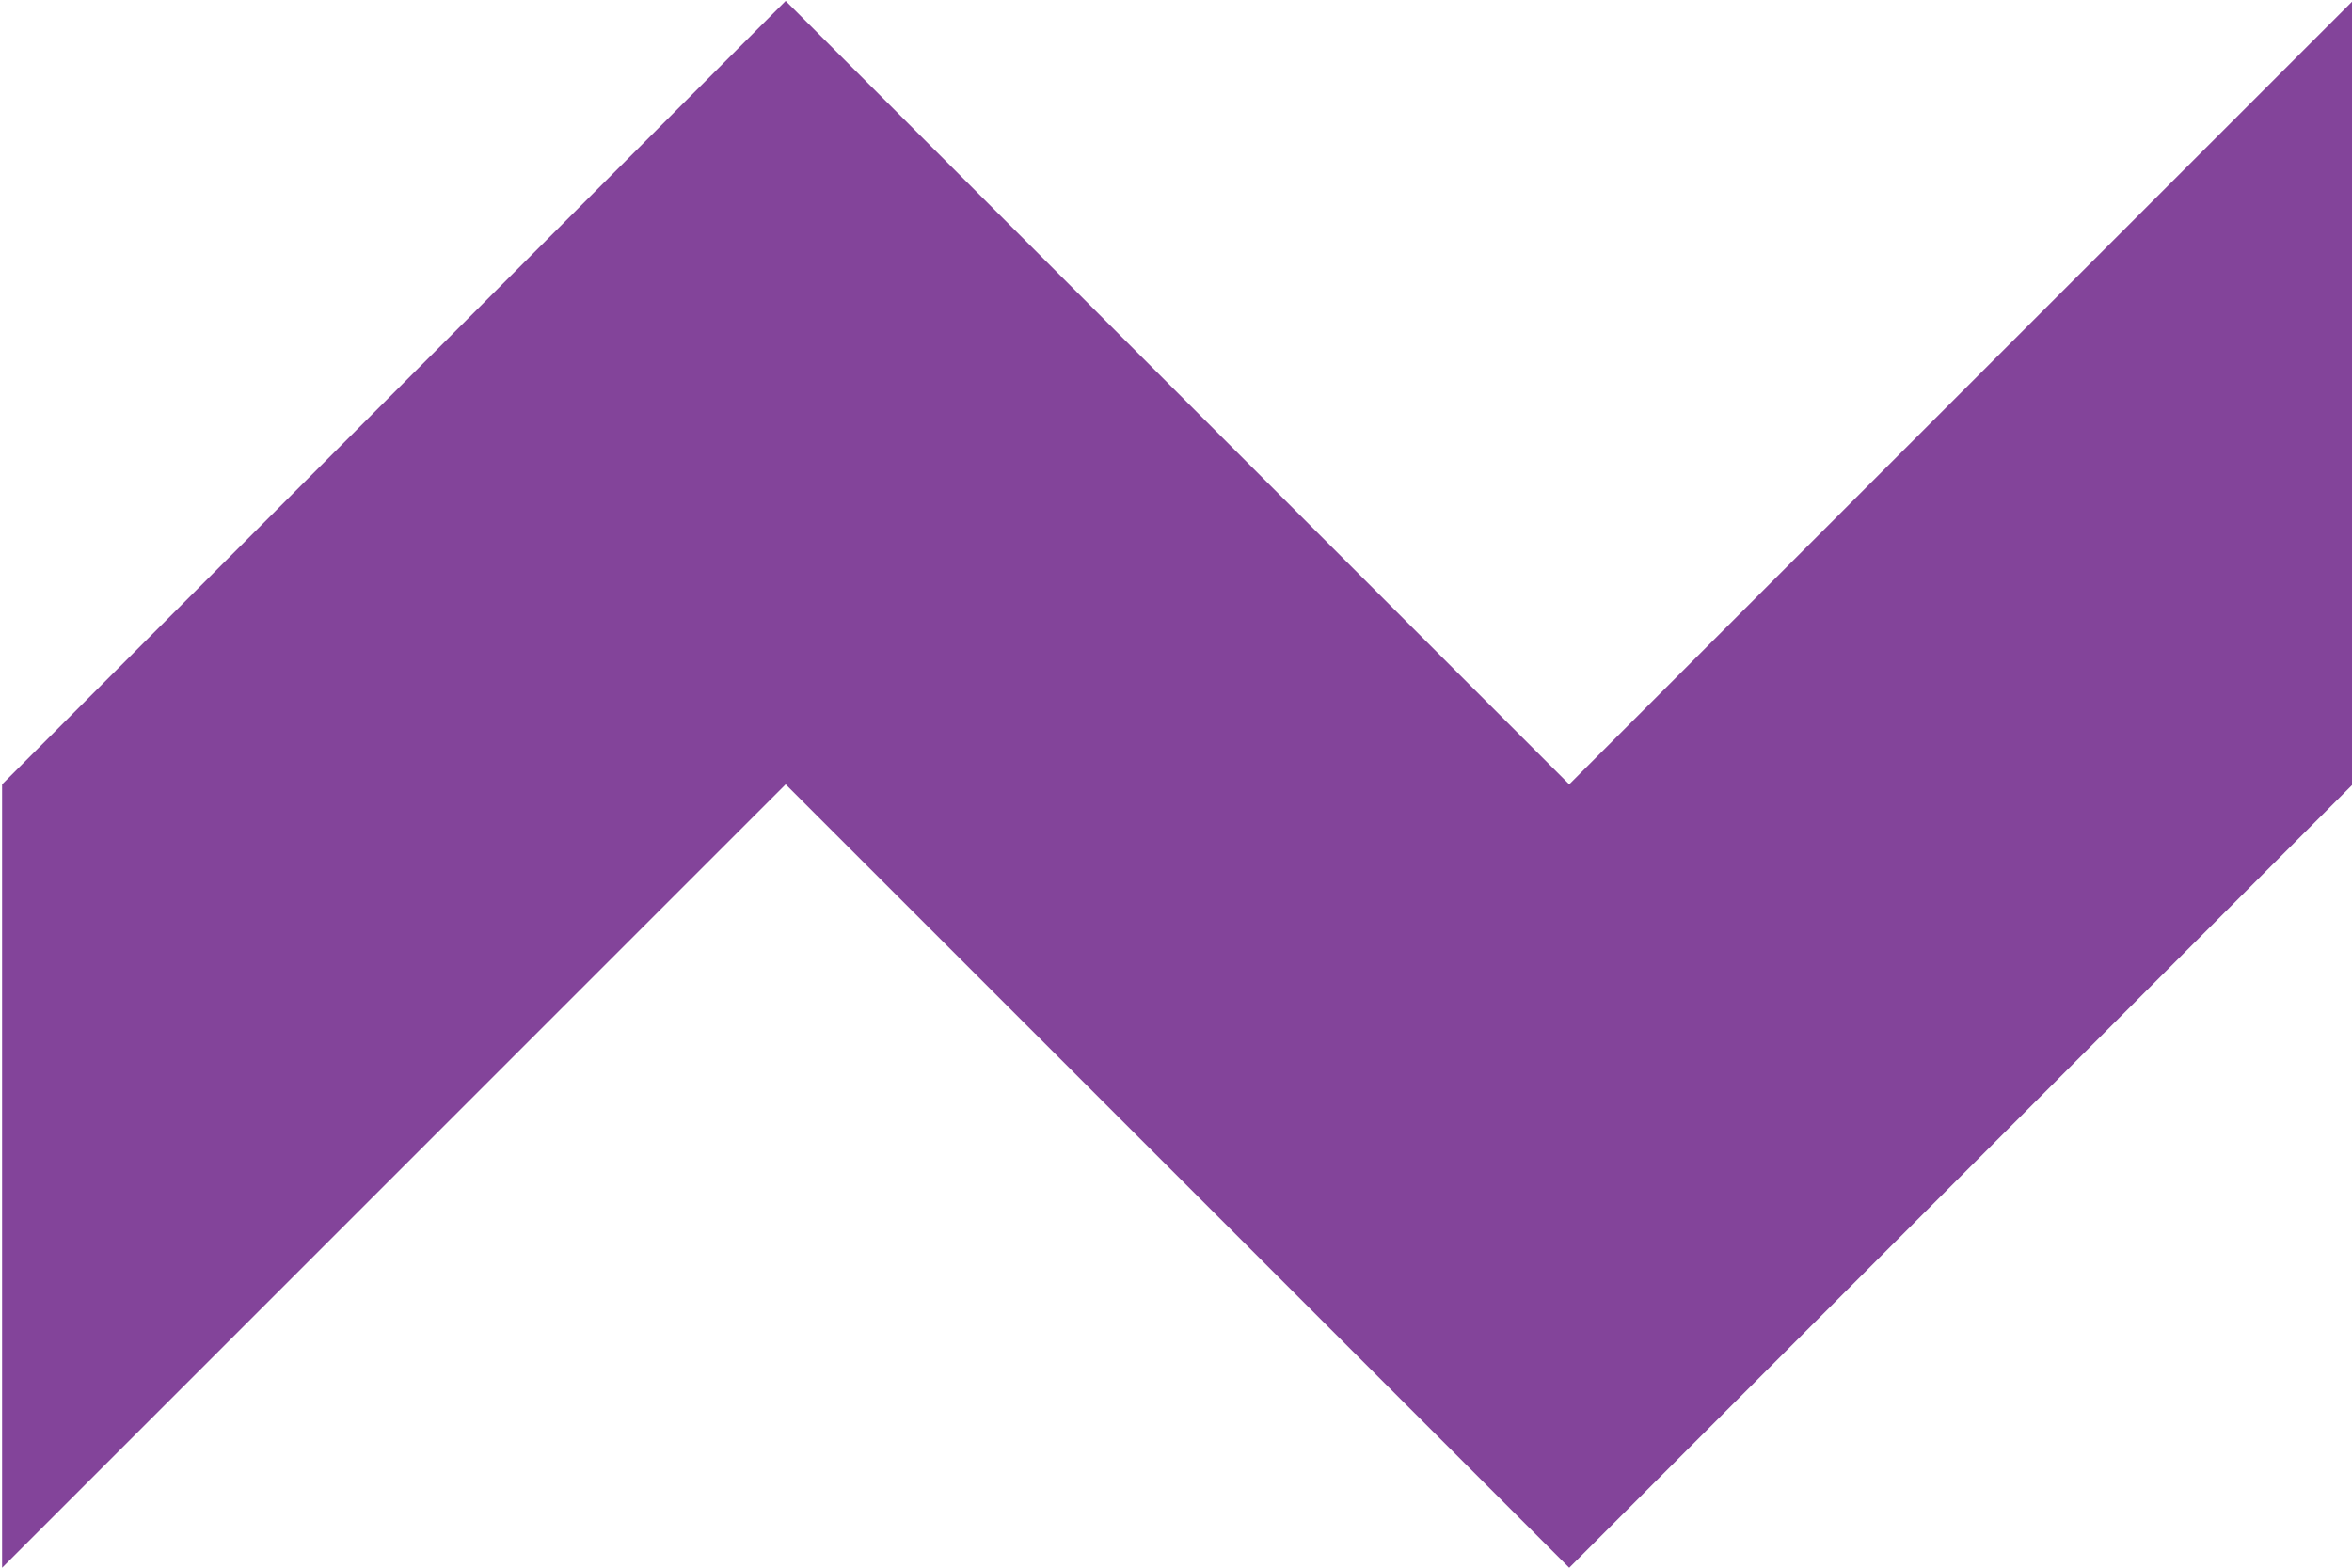 <?xml version="1.0" encoding="UTF-8" standalone="no"?>
<!DOCTYPE svg PUBLIC "-//W3C//DTD SVG 1.1//EN" "http://www.w3.org/Graphics/SVG/1.1/DTD/svg11.dtd">
<svg width="100%" height="100%" viewBox="0 0 834 556" version="1.1" xmlns="http://www.w3.org/2000/svg" xmlns:xlink="http://www.w3.org/1999/xlink" xml:space="preserve" xmlns:serif="http://www.serif.com/" style="fill-rule:evenodd;clip-rule:evenodd;stroke-linejoin:round;stroke-miterlimit:2;">
    <g transform="matrix(4.167,0,0,4.167,-2353.93,-880.372)">
        <g transform="matrix(1.357,0,0,1.357,-202.285,-149.256)">
            <path d="M663.756,314.875L614.62,265.739L614.62,314.875L663.756,314.875L614.62,314.875L663.756,364.011C663.756,364.011 712.892,314.875 712.892,314.875L663.756,314.875L712.892,314.875L712.892,265.739L663.756,314.875ZM565.483,364.011L614.62,314.875L565.483,314.875L565.483,364.011ZM614.62,265.739L565.483,314.875L614.62,314.875L614.62,265.739Z" style="fill:rgb(131,68,154);"/>
        </g>
    </g>
</svg>
